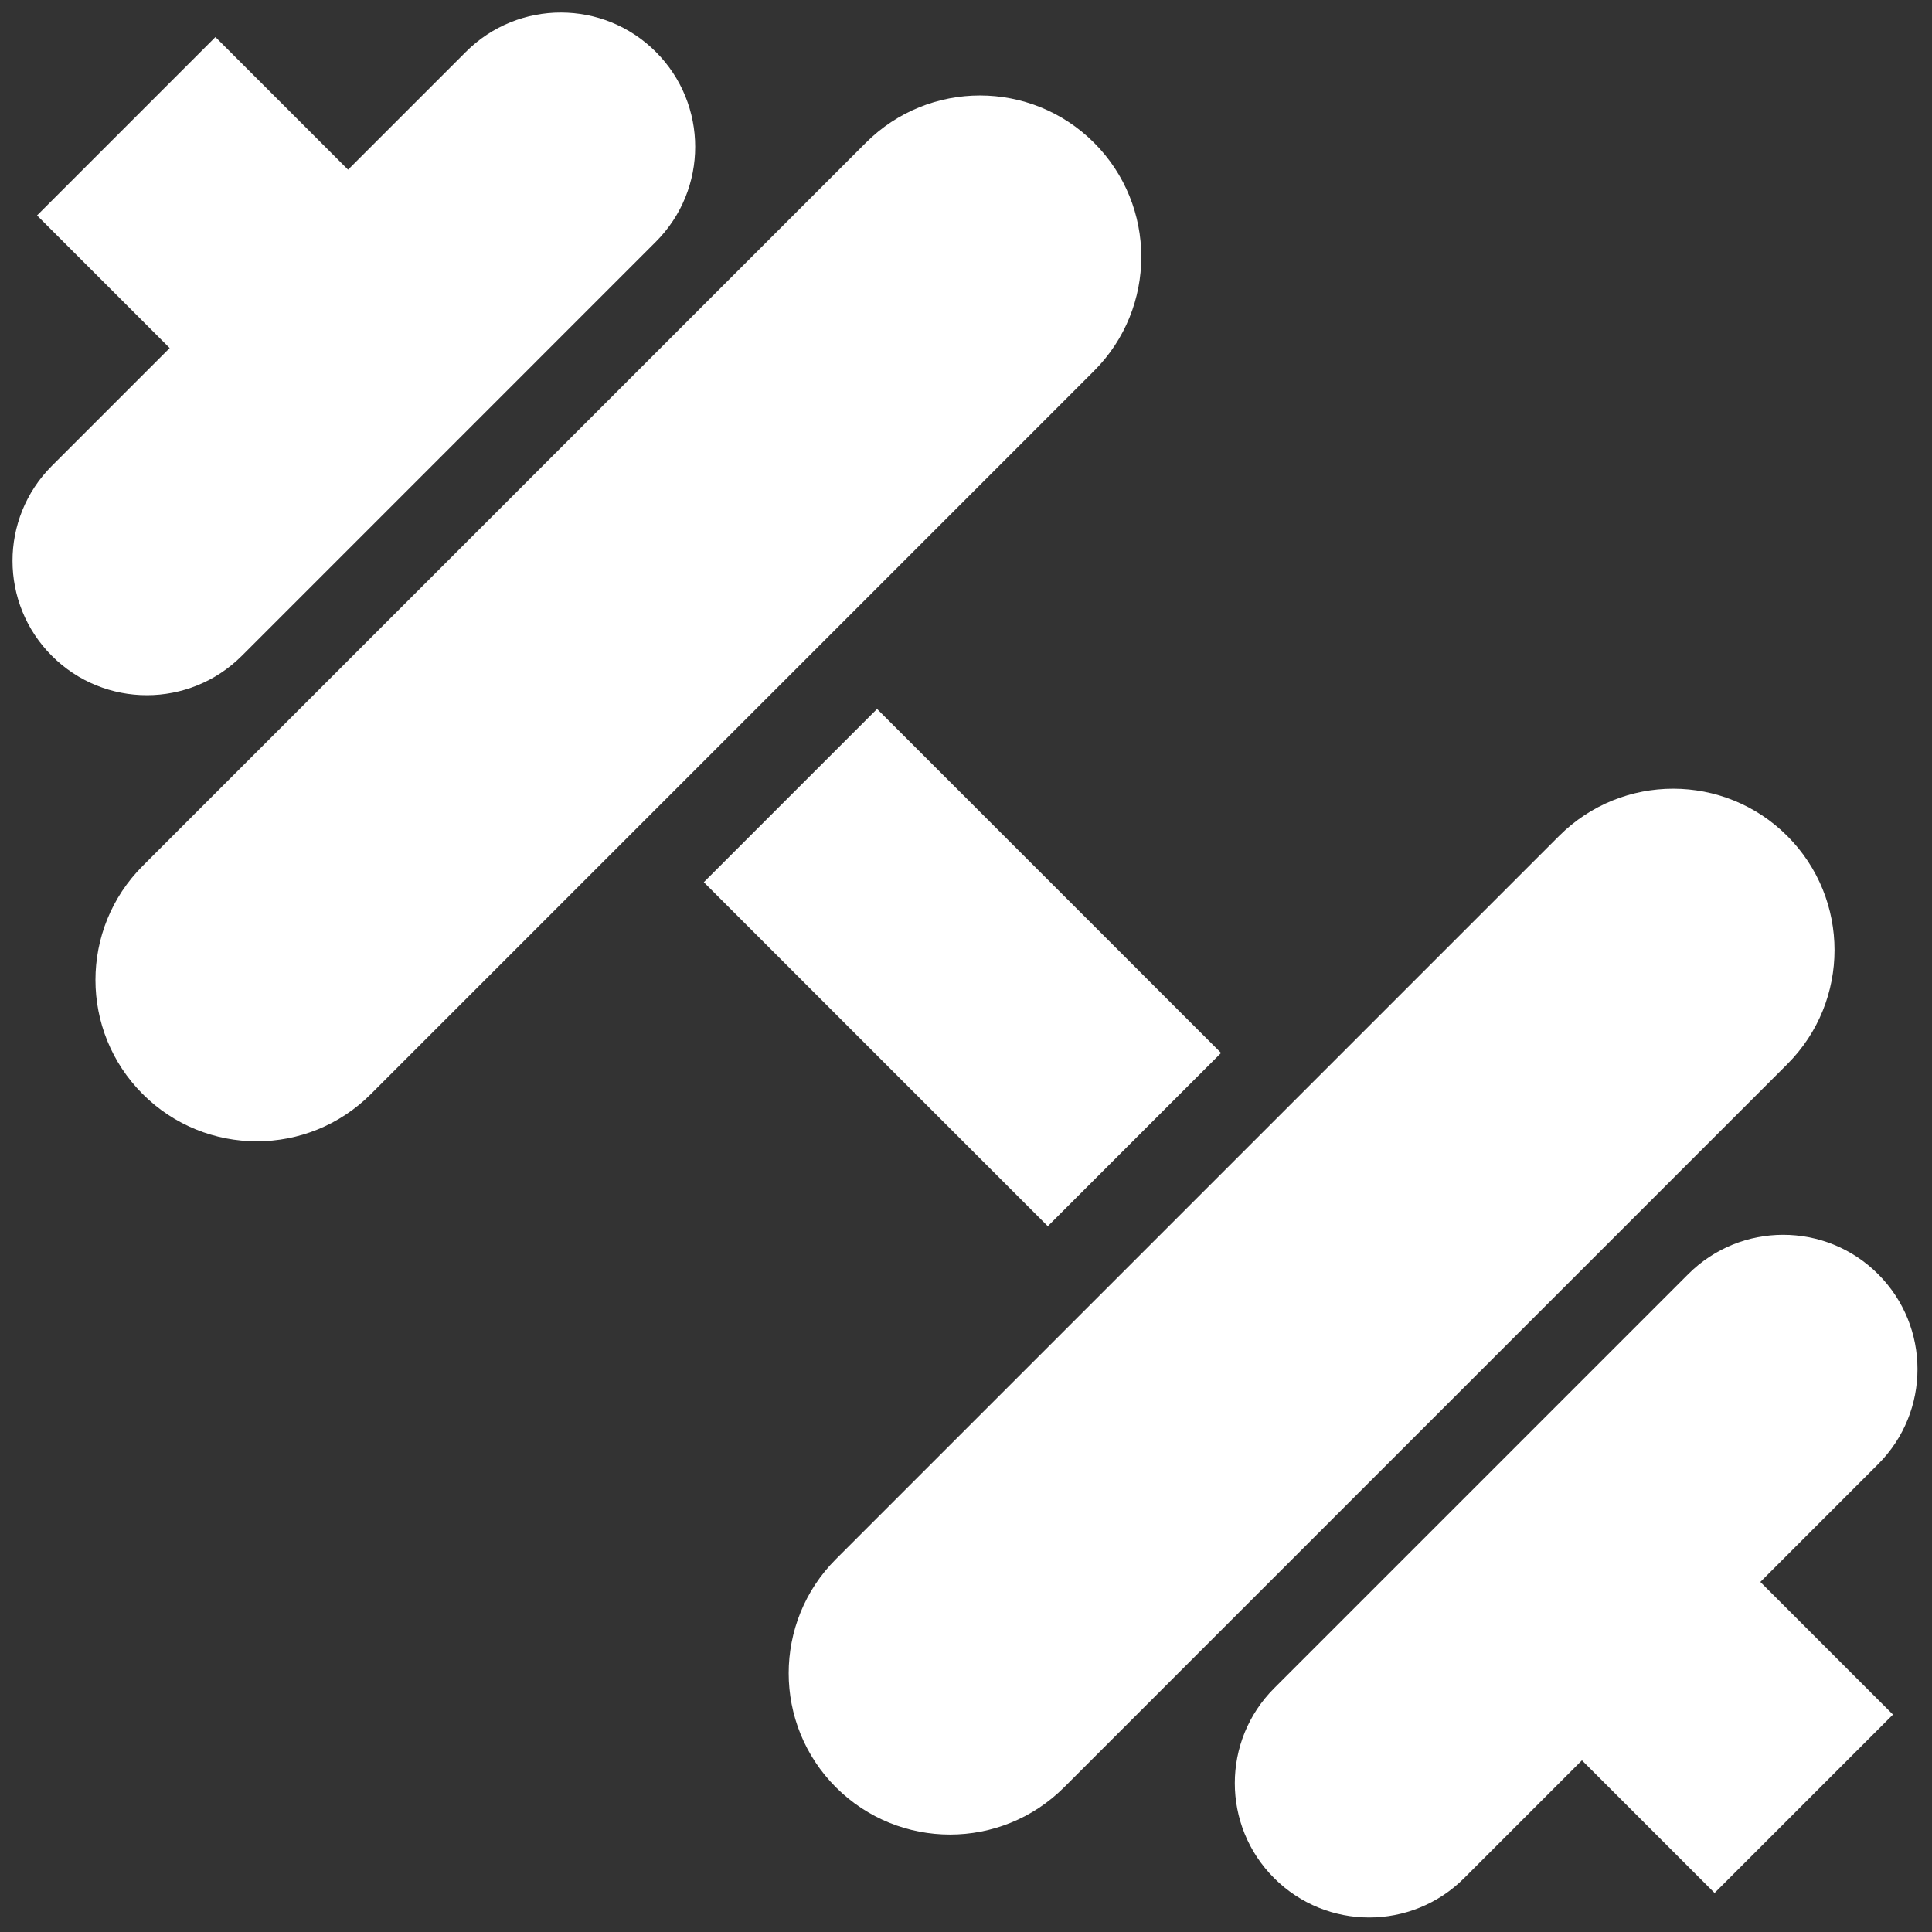 <?xml version="1.0" encoding="UTF-8" standalone="no"?><svg xmlns="http://www.w3.org/2000/svg" xmlns:xlink="http://www.w3.org/1999/xlink" fill="#ffffff" height="96.5" preserveAspectRatio="xMidYMid meet" version="1" viewBox="21.3 21.3 96.5 96.5" width="96.5" zoomAndPan="magnify"><rect x="21.3" y="21.3" width="96.5" height="96.5" fill="#333333" stroke="none"/><g id="change1_1"><path d="M39.825,75.947c-3.147,3.147-8.251,3.146-11.397,0l0,0c-3.147-3.147-3.147-8.25,0-11.397l36.121-36.121 c3.147-3.147,8.25-3.147,11.397,0l0,0c3.146,3.147,3.147,8.25,0,11.397L39.825,75.947z" fill="inherit"/></g><g id="change1_2"><path d="M54.059,23.891c-2.62-2.62-6.868-2.622-9.488-0.002l-5.886,5.886l-6.625-6.625l-8.91,8.91l6.625,6.625l-5.885,5.885 c-2.621,2.622-2.619,6.869,0.001,9.489c2.619,2.619,6.865,2.62,9.487-0.001l20.68-20.681C56.679,30.756,56.678,26.51,54.059,23.891z" fill="inherit"/></g><g id="change1_3"><path d="M63.053,99.175c-3.147,3.147-3.146,8.251,0,11.398l0,0c3.147,3.147,8.251,3.147,11.398,0l36.121-36.121 c3.147-3.147,3.146-8.25-0.001-11.397l0,0c-3.146-3.146-8.25-3.148-11.397-0.001L63.053,99.175z" fill="inherit"/></g><g id="change1_4"><path d="M115.109,84.941c2.621,2.621,2.623,6.868,0.002,9.489l-5.885,5.885l6.625,6.625l-8.911,8.911l-6.625-6.625l-5.885,5.885 c-2.621,2.621-6.868,2.619-9.489-0.002c-2.619-2.619-2.62-6.865,0.002-9.486l20.681-20.681 C108.244,82.322,112.49,82.322,115.109,84.941z" fill="inherit"/></g><g id="change1_5"><path d="M75.235 66.838L72.163 63.766 65.108 56.711 56.454 65.365 63.509 72.42 66.581 75.492 73.636 82.547 82.29 73.893z" fill="inherit"/></g></svg>